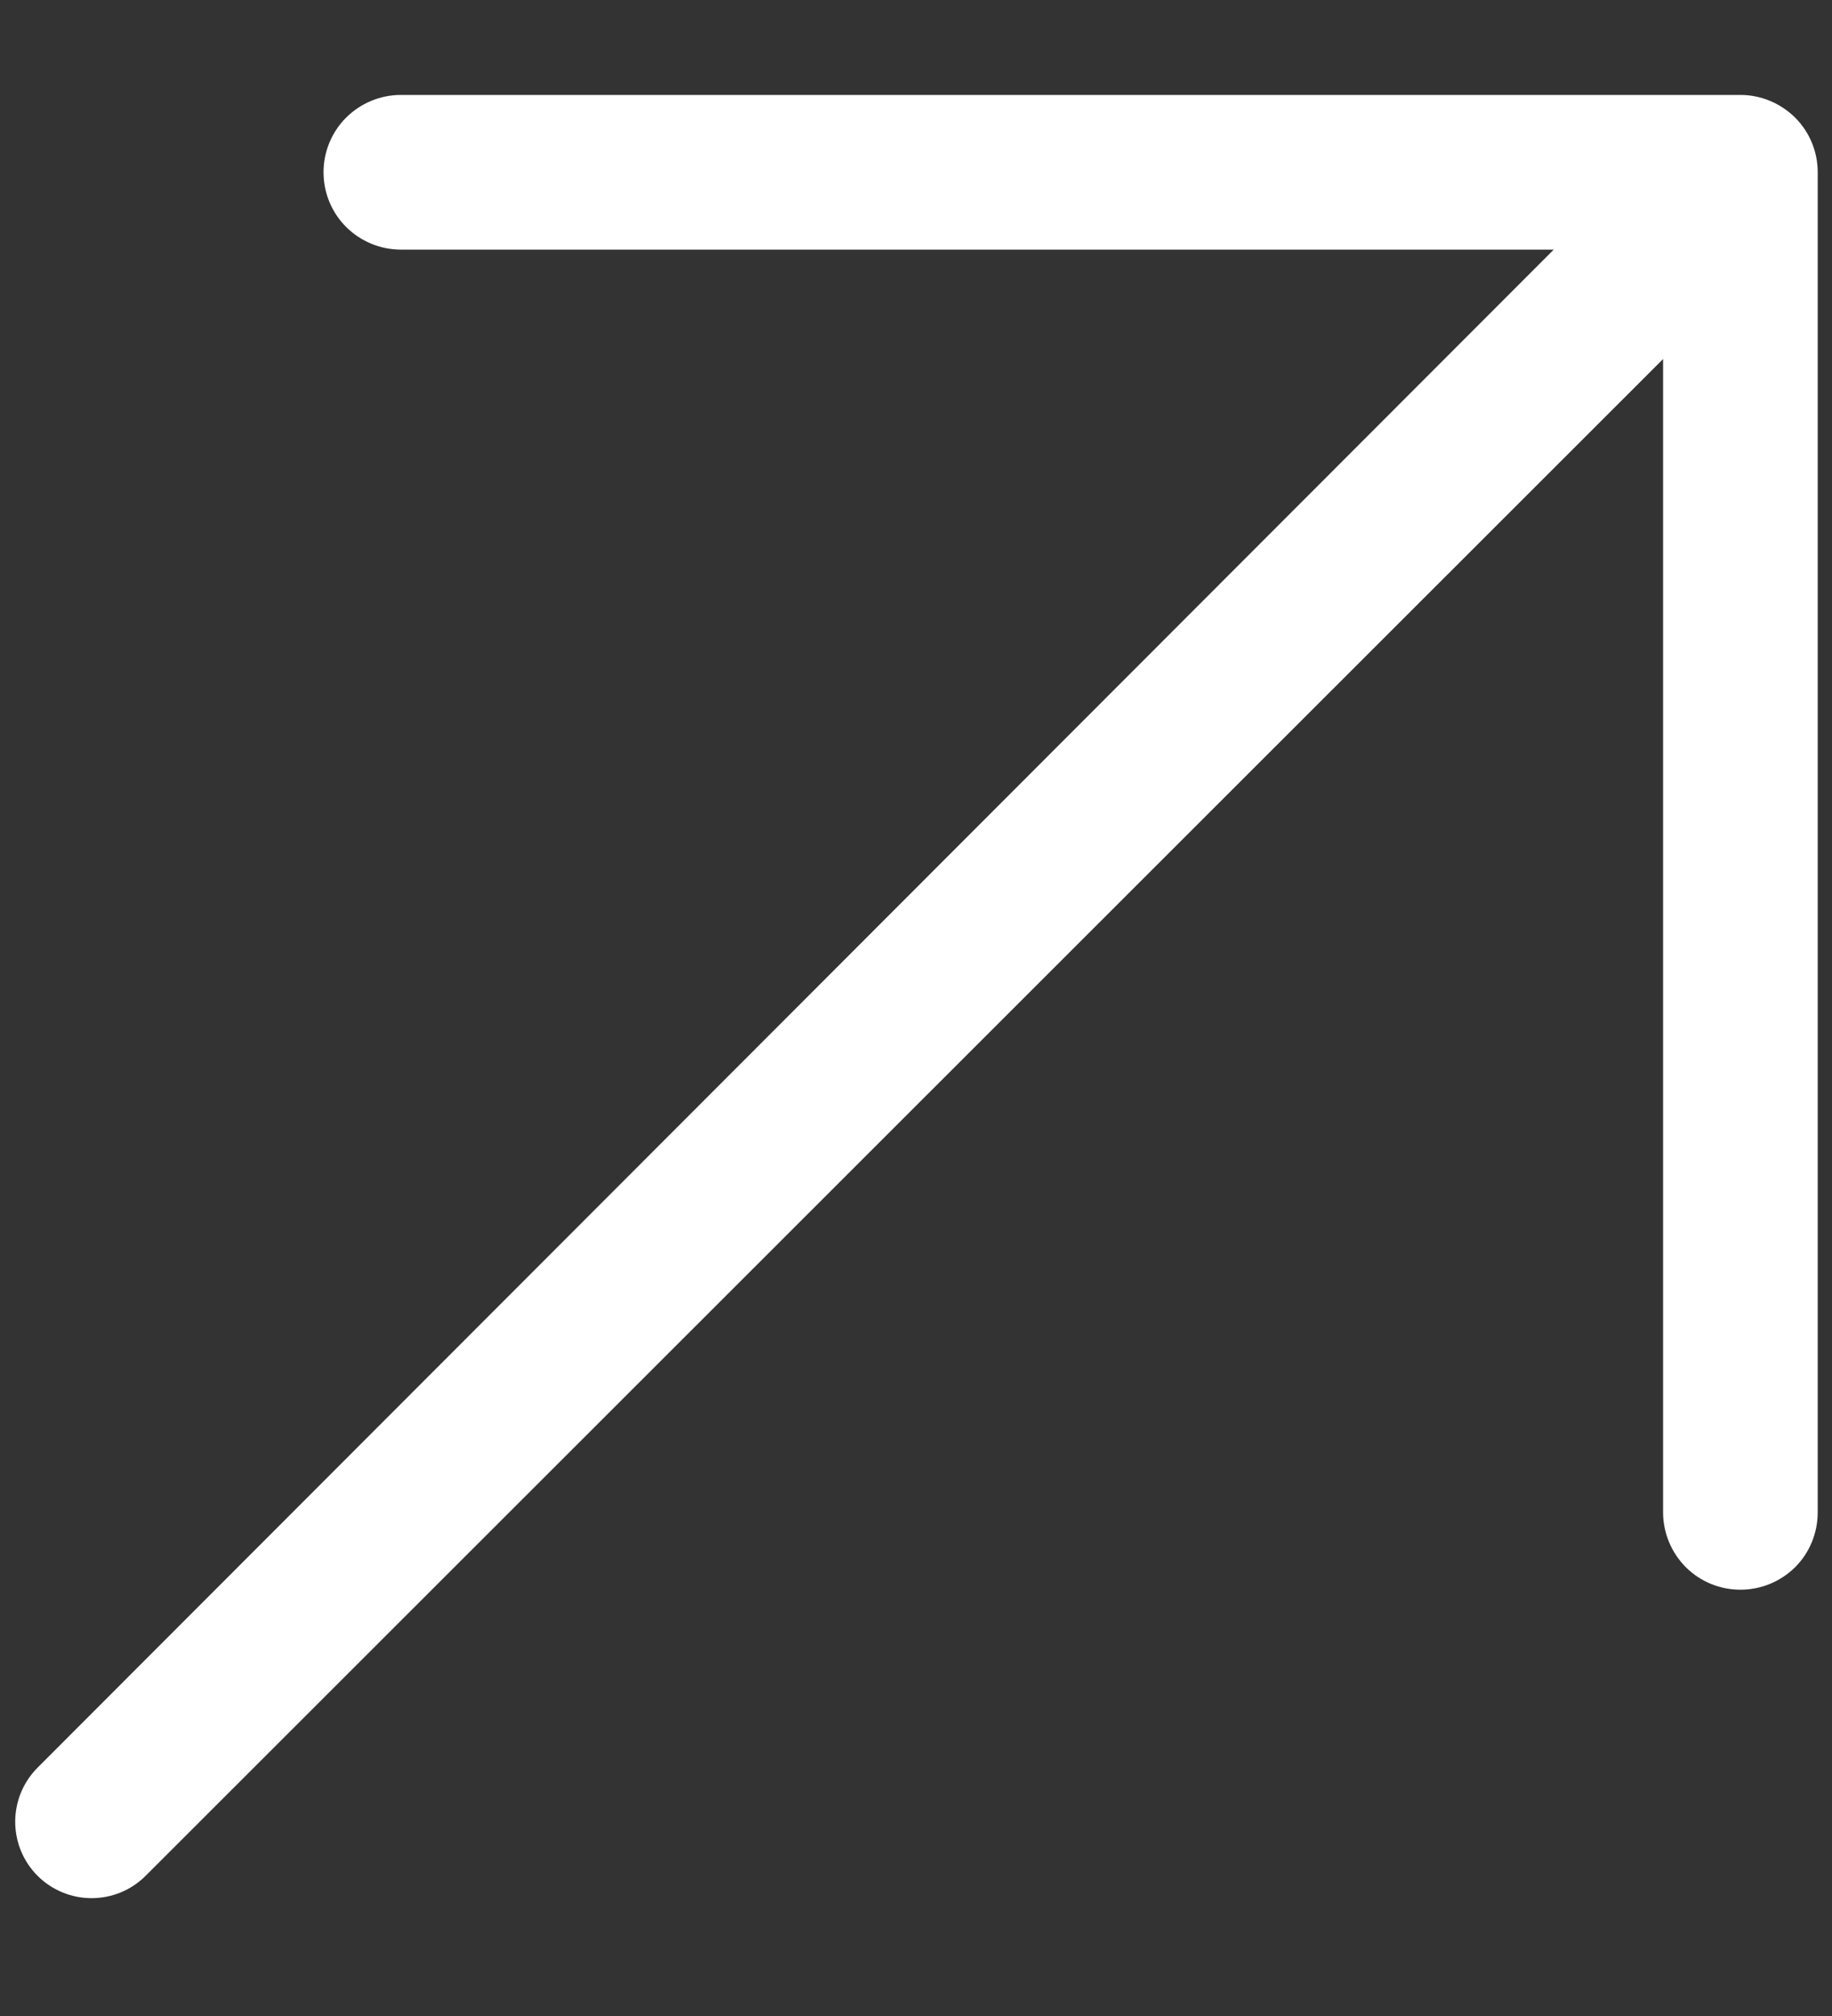 <svg xmlns="http://www.w3.org/2000/svg" width="10" height="11" viewBox="0 0 10 11" fill="none"><rect x="0" y="0" width="10" height="11" fill="#333333" stroke="none"/><path d="M9.922 0.94V8.252C9.922 8.364 9.878 8.472 9.799 8.551C9.719 8.63 9.612 8.674 9.5 8.674C9.388 8.674 9.281 8.63 9.202 8.551C9.123 8.472 9.078 8.364 9.078 8.252V1.959L0.795 10.235C0.717 10.313 0.611 10.357 0.5 10.357C0.389 10.357 0.283 10.313 0.205 10.235C0.127 10.157 0.083 10.051 0.083 9.94C0.083 9.829 0.127 9.723 0.205 9.645L8.481 1.362H2.188C2.076 1.362 1.968 1.317 1.889 1.238C1.81 1.159 1.766 1.052 1.766 0.94C1.766 0.828 1.81 0.721 1.889 0.642C1.968 0.563 2.076 0.518 2.188 0.518H9.5C9.612 0.518 9.719 0.563 9.799 0.642C9.878 0.721 9.922 0.828 9.922 0.94Z" fill="white"></path></svg>
